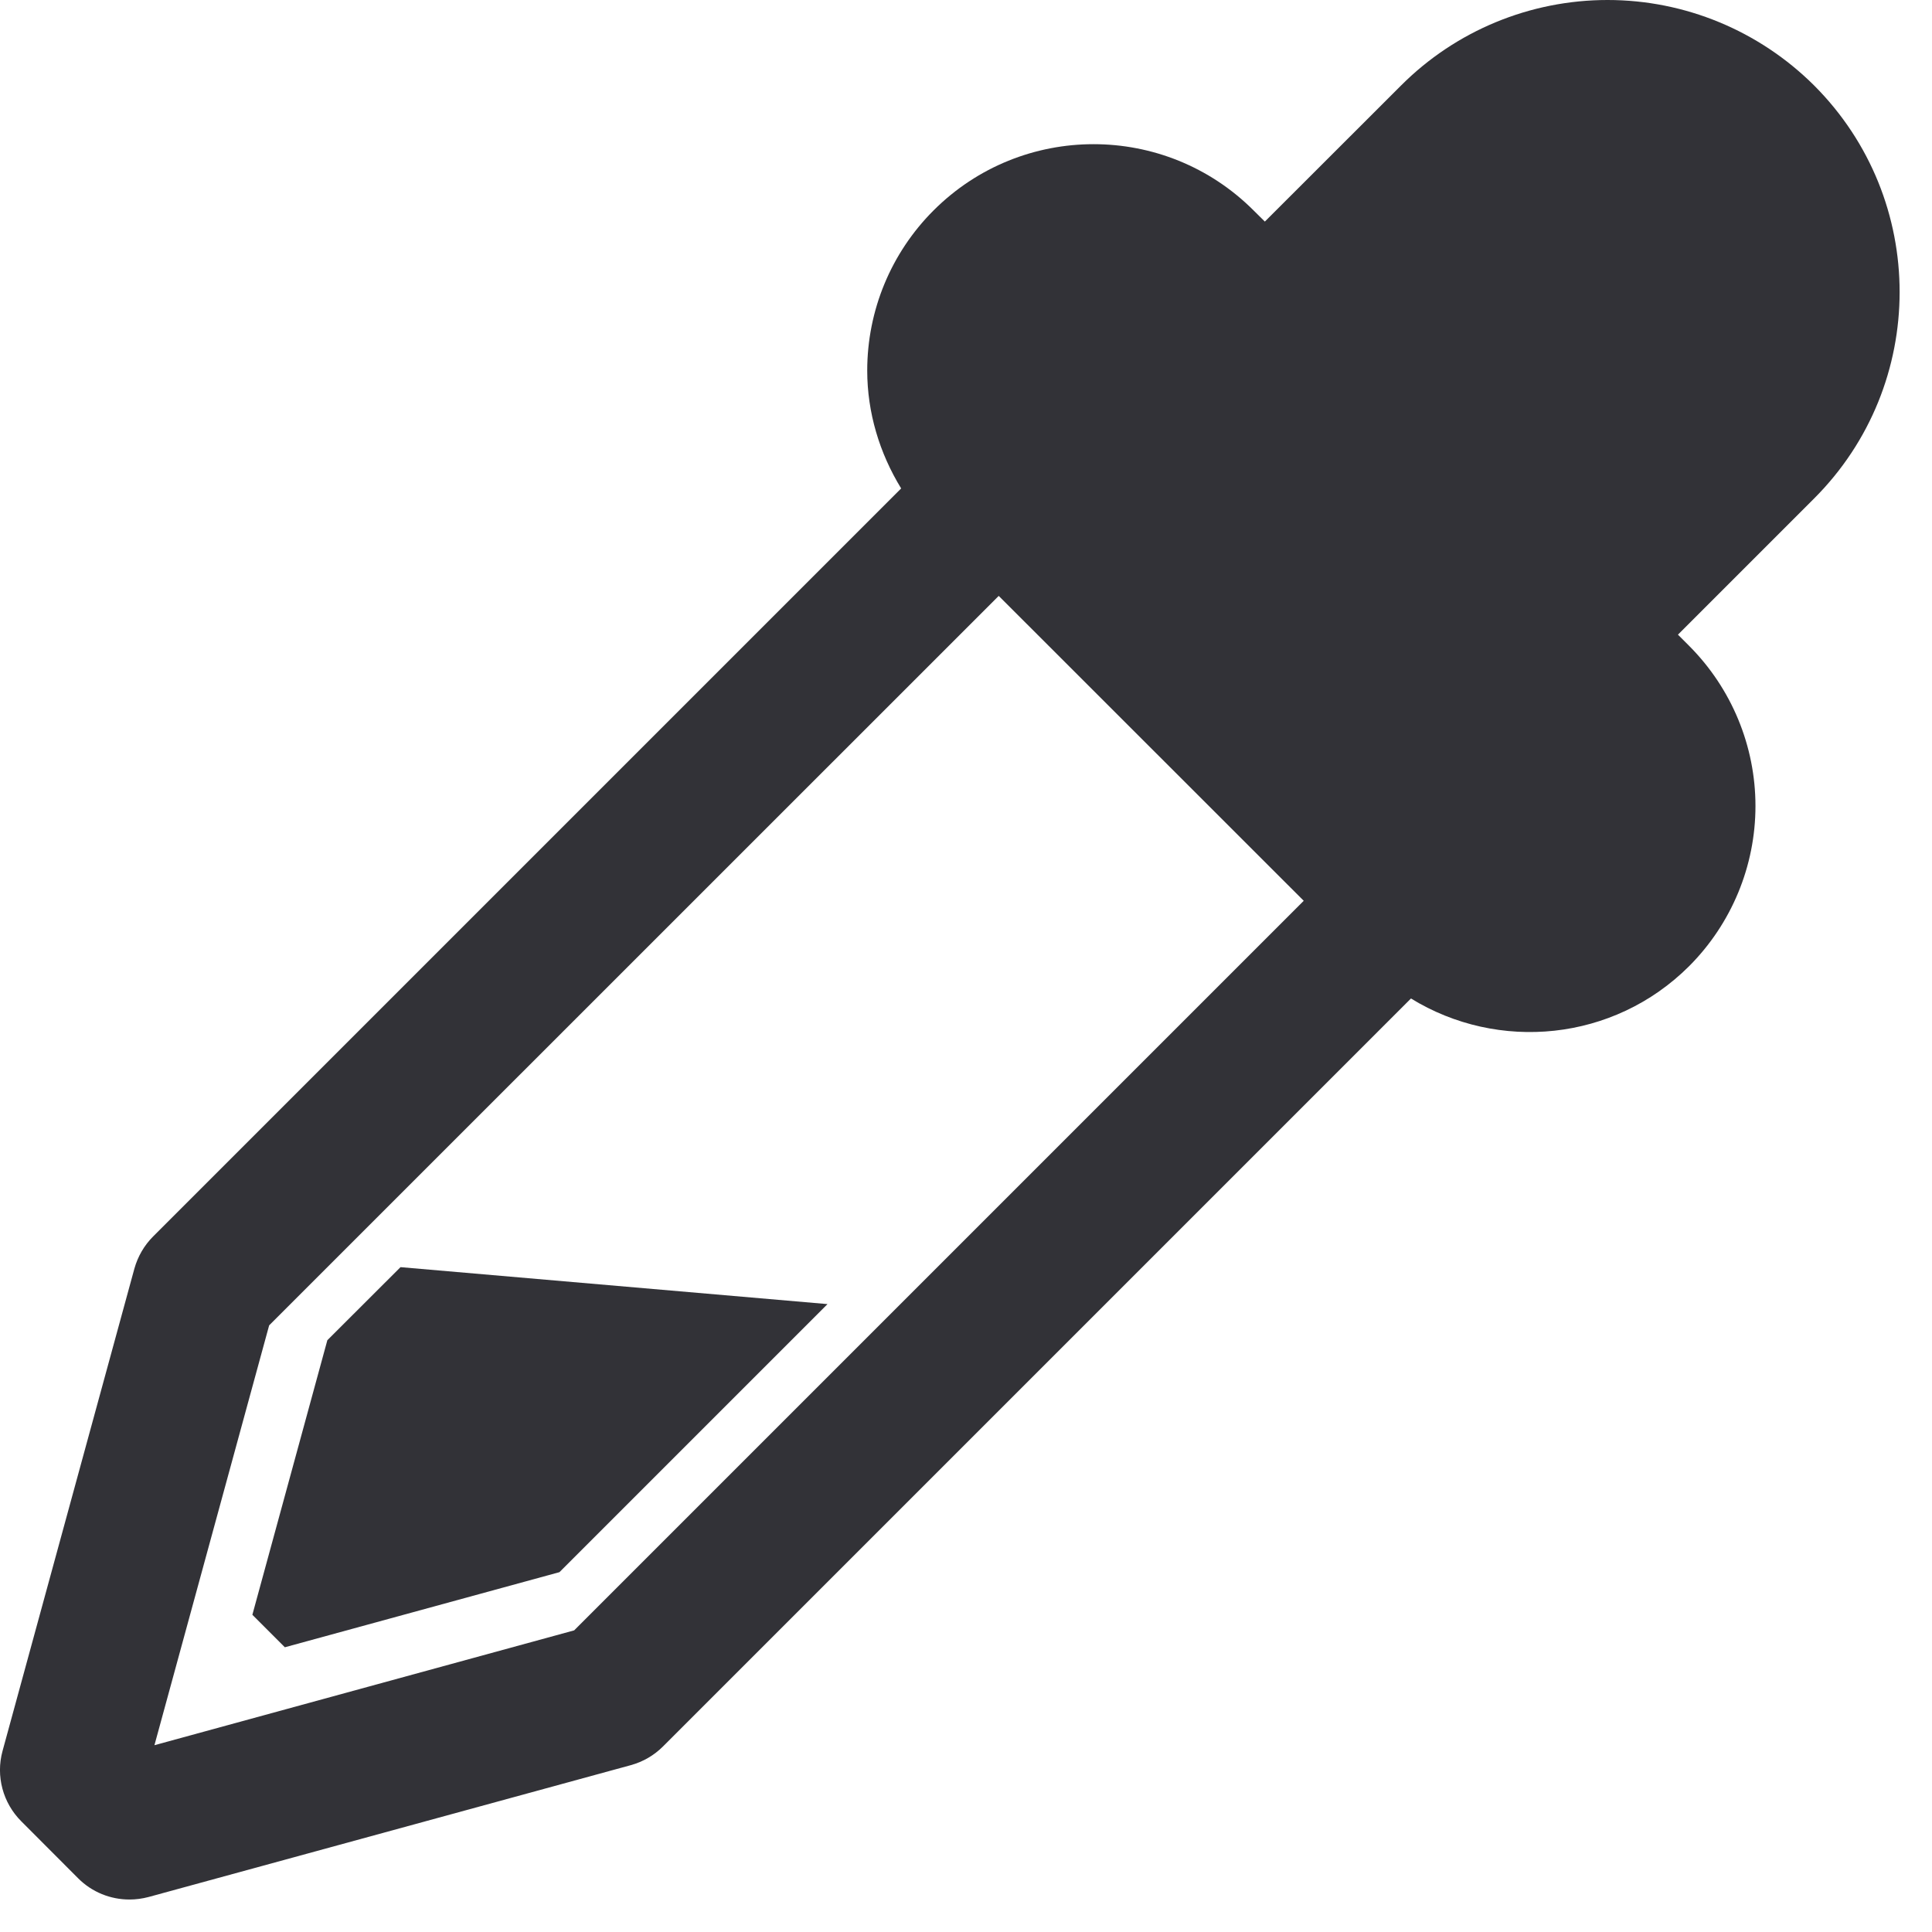<svg width="16" height="16" viewBox="0 0 16 16" fill="none" xmlns="http://www.w3.org/2000/svg">
<path d="M3.317 10.494L2.711 11.099L2.09 13.373L2.359 13.642L4.633 13.02L6.853 10.8L3.317 10.494Z" fill="#323237"/>
<path d="M15.024 0.708C14.569 0.255 13.955 0 13.313 0C12.672 0 12.056 0.254 11.603 0.708L10.475 1.835L10.382 1.743C9.65 1.011 8.463 1.011 7.731 1.743C7.379 2.095 7.182 2.571 7.182 3.069C7.182 3.417 7.284 3.753 7.463 4.045L1.268 10.24C1.194 10.314 1.141 10.406 1.113 10.506L0.021 14.501C-0.036 14.709 0.024 14.931 0.176 15.083L0.648 15.556C0.762 15.67 0.915 15.731 1.072 15.731C1.125 15.731 1.178 15.724 1.231 15.71L5.225 14.618C5.326 14.59 5.417 14.537 5.491 14.463L11.685 8.269C12.407 8.713 13.363 8.626 13.989 8.001C14.34 7.649 14.538 7.172 14.538 6.675C14.538 6.178 14.34 5.701 13.989 5.349L13.896 5.256L15.023 4.129C15.968 3.185 15.968 1.653 15.024 0.708ZM4.755 13.502L1.279 14.453L2.229 10.976L8.271 4.935L10.797 7.46L4.755 13.502Z" fill="#323237"/>
</svg>
